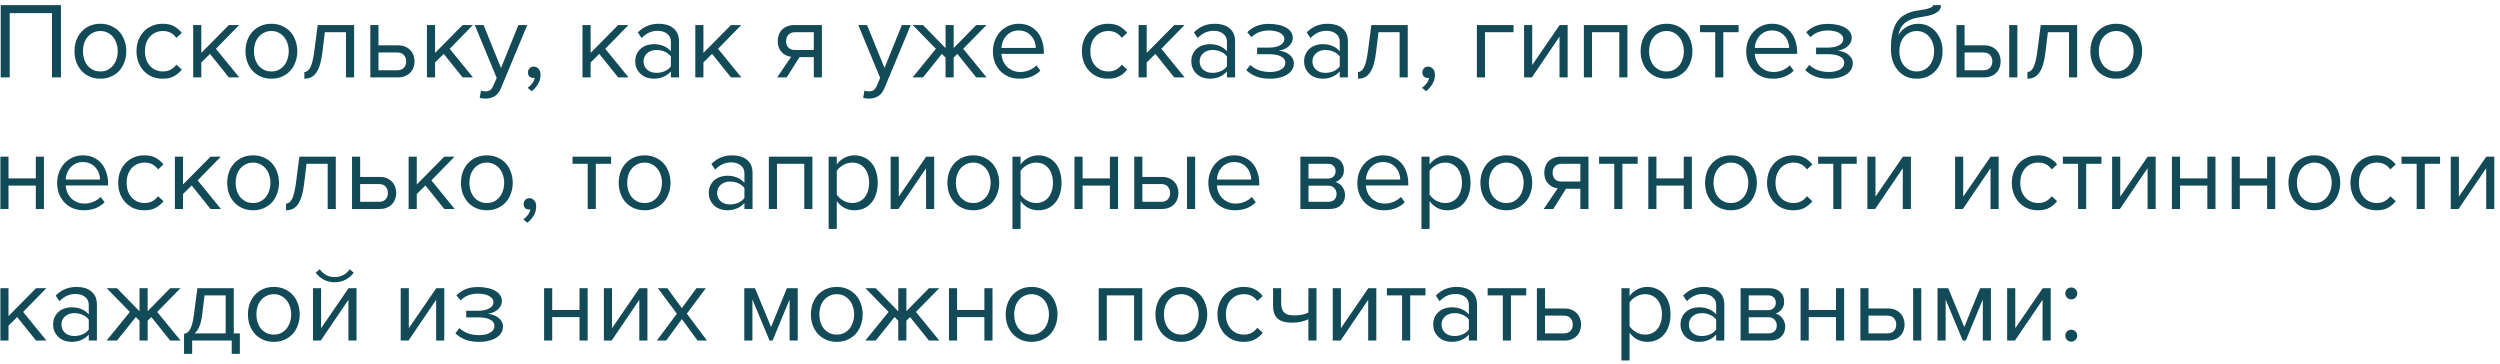 <?xml version="1.0" encoding="UTF-8"?> <svg xmlns="http://www.w3.org/2000/svg" width="323" height="47" viewBox="0 0 323 47" fill="none"> <path d="M6.714 10V1.698H1.254V10H0.092V0.662H7.876V10H6.714ZM12.971 10.168C12.457 10.168 11.991 10.075 11.571 9.888C11.16 9.701 10.81 9.449 10.521 9.132C10.232 8.805 10.008 8.427 9.849 7.998C9.699 7.569 9.625 7.107 9.625 6.612C9.625 6.127 9.699 5.669 9.849 5.24C10.008 4.801 10.232 4.423 10.521 4.106C10.81 3.789 11.16 3.537 11.571 3.35C11.991 3.163 12.457 3.07 12.971 3.07C13.484 3.07 13.946 3.163 14.357 3.35C14.777 3.537 15.132 3.789 15.421 4.106C15.71 4.423 15.93 4.801 16.079 5.24C16.238 5.669 16.317 6.127 16.317 6.612C16.317 7.107 16.238 7.569 16.079 7.998C15.93 8.427 15.71 8.805 15.421 9.132C15.132 9.449 14.777 9.701 14.357 9.888C13.946 10.075 13.484 10.168 12.971 10.168ZM12.971 9.23C13.335 9.23 13.652 9.16 13.923 9.02C14.203 8.871 14.436 8.679 14.623 8.446C14.819 8.203 14.963 7.923 15.057 7.606C15.159 7.289 15.211 6.957 15.211 6.612C15.211 6.267 15.159 5.94 15.057 5.632C14.963 5.315 14.819 5.039 14.623 4.806C14.436 4.563 14.203 4.372 13.923 4.232C13.652 4.083 13.335 4.008 12.971 4.008C12.607 4.008 12.285 4.083 12.005 4.232C11.725 4.372 11.487 4.563 11.291 4.806C11.104 5.039 10.96 5.315 10.857 5.632C10.764 5.94 10.717 6.267 10.717 6.612C10.717 6.957 10.764 7.289 10.857 7.606C10.96 7.923 11.104 8.203 11.291 8.446C11.487 8.679 11.725 8.871 12.005 9.02C12.285 9.16 12.607 9.23 12.971 9.23ZM21.011 10.168C20.506 10.168 20.044 10.079 19.625 9.902C19.214 9.715 18.859 9.463 18.561 9.146C18.271 8.829 18.043 8.455 17.875 8.026C17.716 7.587 17.637 7.116 17.637 6.612C17.637 6.108 17.716 5.641 17.875 5.212C18.043 4.783 18.271 4.409 18.561 4.092C18.859 3.775 19.214 3.527 19.625 3.35C20.044 3.163 20.506 3.07 21.011 3.07C21.627 3.07 22.126 3.182 22.509 3.406C22.901 3.63 23.227 3.91 23.488 4.246L22.788 4.89C22.564 4.582 22.308 4.358 22.018 4.218C21.738 4.078 21.421 4.008 21.067 4.008C20.703 4.008 20.376 4.073 20.087 4.204C19.806 4.335 19.564 4.517 19.358 4.75C19.153 4.983 18.994 5.259 18.883 5.576C18.78 5.893 18.729 6.239 18.729 6.612C18.729 6.985 18.78 7.335 18.883 7.662C18.994 7.979 19.153 8.255 19.358 8.488C19.564 8.721 19.806 8.903 20.087 9.034C20.376 9.165 20.703 9.23 21.067 9.23C21.776 9.23 22.35 8.936 22.788 8.348L23.488 8.992C23.227 9.328 22.901 9.608 22.509 9.832C22.126 10.056 21.627 10.168 21.011 10.168ZM29.566 10L27.13 6.962L26.01 8.068V10H24.96V3.238H26.01V6.836L29.566 3.238H30.896L27.9 6.304L30.91 10H29.566ZM35.065 10.168C34.551 10.168 34.084 10.075 33.664 9.888C33.254 9.701 32.904 9.449 32.614 9.132C32.325 8.805 32.101 8.427 31.942 7.998C31.793 7.569 31.718 7.107 31.718 6.612C31.718 6.127 31.793 5.669 31.942 5.24C32.101 4.801 32.325 4.423 32.614 4.106C32.904 3.789 33.254 3.537 33.664 3.35C34.084 3.163 34.551 3.07 35.065 3.07C35.578 3.07 36.04 3.163 36.45 3.35C36.87 3.537 37.225 3.789 37.514 4.106C37.804 4.423 38.023 4.801 38.172 5.24C38.331 5.669 38.41 6.127 38.41 6.612C38.41 7.107 38.331 7.569 38.172 7.998C38.023 8.427 37.804 8.805 37.514 9.132C37.225 9.449 36.87 9.701 36.45 9.888C36.04 10.075 35.578 10.168 35.065 10.168ZM35.065 9.23C35.428 9.23 35.746 9.16 36.017 9.02C36.297 8.871 36.53 8.679 36.717 8.446C36.913 8.203 37.057 7.923 37.151 7.606C37.253 7.289 37.304 6.957 37.304 6.612C37.304 6.267 37.253 5.94 37.151 5.632C37.057 5.315 36.913 5.039 36.717 4.806C36.53 4.563 36.297 4.372 36.017 4.232C35.746 4.083 35.428 4.008 35.065 4.008C34.7 4.008 34.379 4.083 34.099 4.232C33.819 4.372 33.581 4.563 33.385 4.806C33.198 5.039 33.053 5.315 32.95 5.632C32.857 5.94 32.81 6.267 32.81 6.612C32.81 6.957 32.857 7.289 32.95 7.606C33.053 7.923 33.198 8.203 33.385 8.446C33.581 8.679 33.819 8.871 34.099 9.02C34.379 9.16 34.7 9.23 35.065 9.23ZM39.324 9.3C39.642 9.3 39.903 9.095 40.108 8.684C40.314 8.273 40.482 7.569 40.612 6.57L41.046 3.238H45.75V10H44.7V4.162H41.97L41.662 6.696C41.588 7.331 41.485 7.867 41.354 8.306C41.224 8.745 41.06 9.104 40.864 9.384C40.678 9.655 40.454 9.855 40.192 9.986C39.94 10.107 39.651 10.168 39.324 10.168V9.3ZM48.897 3.238V5.856H51.431C51.776 5.856 52.08 5.912 52.341 6.024C52.611 6.136 52.836 6.29 53.013 6.486C53.2 6.673 53.335 6.892 53.419 7.144C53.512 7.387 53.559 7.648 53.559 7.928C53.559 8.208 53.512 8.474 53.419 8.726C53.325 8.978 53.19 9.197 53.013 9.384C52.836 9.571 52.611 9.72 52.341 9.832C52.08 9.944 51.776 10 51.431 10H47.847V3.238H48.897ZM48.897 6.78V9.076H51.319C51.702 9.076 51.991 8.969 52.187 8.754C52.383 8.539 52.481 8.264 52.481 7.928C52.481 7.601 52.383 7.331 52.187 7.116C52 6.892 51.711 6.78 51.319 6.78H48.897ZM59.767 10L57.331 6.962L56.211 8.068V10H55.161V3.238H56.211V6.836L59.767 3.238H61.097L58.101 6.304L61.111 10H59.767ZM62.143 11.694C62.217 11.731 62.311 11.759 62.423 11.778C62.535 11.797 62.633 11.806 62.717 11.806C62.95 11.806 63.146 11.755 63.305 11.652C63.463 11.559 63.603 11.372 63.725 11.092L64.173 10.07L61.345 3.238H62.479L64.733 8.782L66.973 3.238H68.121L64.733 11.372C64.527 11.867 64.257 12.217 63.921 12.422C63.585 12.627 63.193 12.735 62.745 12.744C62.633 12.744 62.502 12.735 62.353 12.716C62.203 12.697 62.077 12.674 61.975 12.646L62.143 11.694ZM69.837 9.664C69.837 10.093 69.725 10.495 69.501 10.868C69.286 11.241 69.016 11.545 68.689 11.778L68.171 11.344C68.395 11.195 68.596 10.999 68.773 10.756C68.95 10.513 69.053 10.275 69.081 10.042C69.044 10.061 68.978 10.07 68.885 10.07C68.689 10.07 68.526 10.005 68.395 9.874C68.274 9.743 68.213 9.571 68.213 9.356C68.213 9.151 68.283 8.973 68.423 8.824C68.563 8.675 68.74 8.6 68.955 8.6C69.188 8.6 69.394 8.693 69.571 8.88C69.748 9.067 69.837 9.328 69.837 9.664ZM79.865 10L77.429 6.962L76.309 8.068V10H75.259V3.238H76.309V6.836L79.865 3.238H81.195L78.199 6.304L81.209 10H79.865ZM86.678 10V9.23C86.109 9.855 85.362 10.168 84.438 10.168C84.149 10.168 83.864 10.121 83.584 10.028C83.304 9.935 83.052 9.795 82.828 9.608C82.604 9.412 82.422 9.174 82.282 8.894C82.142 8.614 82.072 8.292 82.072 7.928C82.072 7.555 82.142 7.228 82.282 6.948C82.422 6.668 82.604 6.435 82.828 6.248C83.052 6.061 83.304 5.926 83.584 5.842C83.864 5.749 84.149 5.702 84.438 5.702C84.905 5.702 85.325 5.777 85.698 5.926C86.081 6.075 86.408 6.309 86.678 6.626V5.408C86.678 4.951 86.515 4.601 86.188 4.358C85.871 4.106 85.465 3.98 84.97 3.98C84.177 3.98 83.486 4.293 82.898 4.918L82.408 4.19C83.127 3.443 84.028 3.07 85.11 3.07C85.465 3.07 85.801 3.112 86.118 3.196C86.436 3.28 86.711 3.415 86.944 3.602C87.187 3.779 87.378 4.013 87.518 4.302C87.658 4.591 87.728 4.941 87.728 5.352V10H86.678ZM84.816 9.412C85.19 9.412 85.54 9.342 85.866 9.202C86.202 9.062 86.473 8.852 86.678 8.572V7.298C86.473 7.018 86.202 6.808 85.866 6.668C85.54 6.528 85.19 6.458 84.816 6.458C84.322 6.458 83.92 6.598 83.612 6.878C83.304 7.149 83.15 7.503 83.15 7.942C83.15 8.371 83.304 8.726 83.612 9.006C83.92 9.277 84.322 9.412 84.816 9.412ZM94.439 10L92.003 6.962L90.883 8.068V10H89.833V3.238H90.883V6.836L94.439 3.238H95.769L92.773 6.304L95.783 10H94.439ZM100.41 10L102.216 7.34C101.712 7.275 101.297 7.065 100.97 6.71C100.643 6.346 100.48 5.879 100.48 5.31C100.48 5.021 100.527 4.75 100.62 4.498C100.713 4.246 100.849 4.027 101.026 3.84C101.213 3.653 101.437 3.509 101.698 3.406C101.969 3.294 102.277 3.238 102.622 3.238H106.192V10H105.142V7.382H103.294L101.642 10H100.41ZM105.142 6.458V4.162H102.734C102.361 4.162 102.071 4.269 101.866 4.484C101.661 4.699 101.558 4.974 101.558 5.31C101.558 5.646 101.656 5.921 101.852 6.136C102.048 6.351 102.342 6.458 102.734 6.458H105.142ZM111.69 11.694C111.764 11.731 111.858 11.759 111.97 11.778C112.082 11.797 112.18 11.806 112.264 11.806C112.497 11.806 112.693 11.755 112.852 11.652C113.01 11.559 113.15 11.372 113.272 11.092L113.72 10.07L110.892 3.238H112.026L114.28 8.782L116.52 3.238H117.668L114.28 11.372C114.074 11.867 113.804 12.217 113.468 12.422C113.132 12.627 112.74 12.735 112.292 12.744C112.18 12.744 112.049 12.735 111.9 12.716C111.75 12.697 111.624 12.674 111.522 12.646L111.69 11.694ZM117.909 10L120.919 6.304L117.923 3.238H119.253L122.165 6.22V3.238H123.215V6.206L126.127 3.238H127.457L124.447 6.304L127.471 10H126.127L123.691 6.962L123.215 7.438V10H122.165V7.438L121.689 6.962L119.253 10H117.909ZM131.727 10.168C131.223 10.168 130.761 10.084 130.341 9.916C129.921 9.739 129.557 9.496 129.249 9.188C128.95 8.871 128.712 8.497 128.535 8.068C128.367 7.629 128.283 7.144 128.283 6.612C128.283 6.127 128.367 5.669 128.535 5.24C128.703 4.801 128.932 4.423 129.221 4.106C129.52 3.789 129.87 3.537 130.271 3.35C130.682 3.163 131.13 3.07 131.615 3.07C132.128 3.07 132.586 3.163 132.987 3.35C133.388 3.537 133.729 3.793 134.009 4.12C134.289 4.447 134.499 4.834 134.639 5.282C134.788 5.721 134.863 6.192 134.863 6.696V6.962H129.389C129.408 7.279 129.478 7.583 129.599 7.872C129.72 8.152 129.884 8.399 130.089 8.614C130.304 8.819 130.556 8.987 130.845 9.118C131.134 9.239 131.461 9.3 131.825 9.3C132.217 9.3 132.595 9.225 132.959 9.076C133.323 8.927 133.64 8.717 133.911 8.446L134.415 9.132C134.079 9.468 133.687 9.725 133.239 9.902C132.791 10.079 132.287 10.168 131.727 10.168ZM133.827 6.192C133.827 5.94 133.78 5.683 133.687 5.422C133.603 5.151 133.468 4.909 133.281 4.694C133.104 4.47 132.875 4.288 132.595 4.148C132.315 4.008 131.984 3.938 131.601 3.938C131.237 3.938 130.92 4.008 130.649 4.148C130.378 4.288 130.15 4.465 129.963 4.68C129.786 4.895 129.646 5.137 129.543 5.408C129.45 5.669 129.398 5.931 129.389 6.192H133.827ZM143.155 10.168C142.651 10.168 142.189 10.079 141.769 9.902C141.358 9.715 141.004 9.463 140.705 9.146C140.416 8.829 140.187 8.455 140.019 8.026C139.86 7.587 139.781 7.116 139.781 6.612C139.781 6.108 139.86 5.641 140.019 5.212C140.187 4.783 140.416 4.409 140.705 4.092C141.004 3.775 141.358 3.527 141.769 3.35C142.189 3.163 142.651 3.07 143.155 3.07C143.771 3.07 144.27 3.182 144.653 3.406C145.045 3.63 145.372 3.91 145.633 4.246L144.933 4.89C144.709 4.582 144.452 4.358 144.163 4.218C143.883 4.078 143.566 4.008 143.211 4.008C142.847 4.008 142.52 4.073 142.231 4.204C141.951 4.335 141.708 4.517 141.503 4.75C141.298 4.983 141.139 5.259 141.027 5.576C140.924 5.893 140.873 6.239 140.873 6.612C140.873 6.985 140.924 7.335 141.027 7.662C141.139 7.979 141.298 8.255 141.503 8.488C141.708 8.721 141.951 8.903 142.231 9.034C142.52 9.165 142.847 9.23 143.211 9.23C143.92 9.23 144.494 8.936 144.933 8.348L145.633 8.992C145.372 9.328 145.045 9.608 144.653 9.832C144.27 10.056 143.771 10.168 143.155 10.168ZM151.711 10L149.275 6.962L148.155 8.068V10H147.105V3.238H148.155V6.836L151.711 3.238H153.041L150.045 6.304L153.055 10H151.711ZM158.524 10V9.23C157.955 9.855 157.208 10.168 156.284 10.168C155.995 10.168 155.71 10.121 155.43 10.028C155.15 9.935 154.898 9.795 154.674 9.608C154.45 9.412 154.268 9.174 154.128 8.894C153.988 8.614 153.918 8.292 153.918 7.928C153.918 7.555 153.988 7.228 154.128 6.948C154.268 6.668 154.45 6.435 154.674 6.248C154.898 6.061 155.15 5.926 155.43 5.842C155.71 5.749 155.995 5.702 156.284 5.702C156.751 5.702 157.171 5.777 157.544 5.926C157.927 6.075 158.253 6.309 158.524 6.626V5.408C158.524 4.951 158.361 4.601 158.034 4.358C157.717 4.106 157.311 3.98 156.816 3.98C156.023 3.98 155.332 4.293 154.744 4.918L154.254 4.19C154.973 3.443 155.873 3.07 156.956 3.07C157.311 3.07 157.647 3.112 157.964 3.196C158.281 3.28 158.557 3.415 158.79 3.602C159.033 3.779 159.224 4.013 159.364 4.302C159.504 4.591 159.574 4.941 159.574 5.352V10H158.524ZM156.662 9.412C157.035 9.412 157.385 9.342 157.712 9.202C158.048 9.062 158.319 8.852 158.524 8.572V7.298C158.319 7.018 158.048 6.808 157.712 6.668C157.385 6.528 157.035 6.458 156.662 6.458C156.167 6.458 155.766 6.598 155.458 6.878C155.15 7.149 154.996 7.503 154.996 7.942C154.996 8.371 155.15 8.726 155.458 9.006C155.766 9.277 156.167 9.412 156.662 9.412ZM164.073 10.168C163.392 10.168 162.794 10.07 162.281 9.874C161.777 9.669 161.357 9.398 161.021 9.062L161.539 8.39C161.856 8.689 162.23 8.917 162.659 9.076C163.098 9.225 163.569 9.3 164.073 9.3C164.68 9.3 165.16 9.193 165.515 8.978C165.879 8.763 166.061 8.479 166.061 8.124C166.061 7.919 166.005 7.746 165.893 7.606C165.781 7.457 165.627 7.34 165.431 7.256C165.244 7.163 165.02 7.097 164.759 7.06C164.507 7.023 164.232 7.004 163.933 7.004H162.421V6.15H163.933C164.213 6.15 164.474 6.127 164.717 6.08C164.96 6.033 165.17 5.963 165.347 5.87C165.534 5.777 165.678 5.66 165.781 5.52C165.884 5.38 165.935 5.212 165.935 5.016C165.935 4.857 165.884 4.713 165.781 4.582C165.678 4.442 165.538 4.325 165.361 4.232C165.193 4.139 164.988 4.069 164.745 4.022C164.502 3.966 164.241 3.938 163.961 3.938C163.018 3.938 162.262 4.227 161.693 4.806L161.147 4.162C161.464 3.835 161.852 3.574 162.309 3.378C162.766 3.182 163.303 3.084 163.919 3.084C164.376 3.084 164.792 3.126 165.165 3.21C165.548 3.285 165.874 3.401 166.145 3.56C166.425 3.709 166.64 3.896 166.789 4.12C166.948 4.344 167.027 4.601 167.027 4.89C167.027 5.142 166.966 5.366 166.845 5.562C166.733 5.758 166.588 5.926 166.411 6.066C166.234 6.197 166.038 6.304 165.823 6.388C165.608 6.463 165.403 6.514 165.207 6.542C165.403 6.561 165.613 6.603 165.837 6.668C166.07 6.733 166.285 6.836 166.481 6.976C166.677 7.107 166.84 7.275 166.971 7.48C167.102 7.676 167.167 7.914 167.167 8.194C167.167 8.474 167.097 8.735 166.957 8.978C166.817 9.221 166.612 9.431 166.341 9.608C166.08 9.785 165.758 9.921 165.375 10.014C164.992 10.117 164.558 10.168 164.073 10.168ZM173.098 10V9.23C172.529 9.855 171.782 10.168 170.858 10.168C170.569 10.168 170.284 10.121 170.004 10.028C169.724 9.935 169.472 9.795 169.248 9.608C169.024 9.412 168.842 9.174 168.702 8.894C168.562 8.614 168.492 8.292 168.492 7.928C168.492 7.555 168.562 7.228 168.702 6.948C168.842 6.668 169.024 6.435 169.248 6.248C169.472 6.061 169.724 5.926 170.004 5.842C170.284 5.749 170.569 5.702 170.858 5.702C171.325 5.702 171.745 5.777 172.118 5.926C172.501 6.075 172.828 6.309 173.098 6.626V5.408C173.098 4.951 172.935 4.601 172.608 4.358C172.291 4.106 171.885 3.98 171.39 3.98C170.597 3.98 169.906 4.293 169.318 4.918L168.828 4.19C169.547 3.443 170.448 3.07 171.53 3.07C171.885 3.07 172.221 3.112 172.538 3.196C172.856 3.28 173.131 3.415 173.364 3.602C173.607 3.779 173.798 4.013 173.938 4.302C174.078 4.591 174.148 4.941 174.148 5.352V10H173.098ZM171.236 9.412C171.61 9.412 171.96 9.342 172.286 9.202C172.622 9.062 172.893 8.852 173.098 8.572V7.298C172.893 7.018 172.622 6.808 172.286 6.668C171.96 6.528 171.61 6.458 171.236 6.458C170.742 6.458 170.34 6.598 170.032 6.878C169.724 7.149 169.57 7.503 169.57 7.942C169.57 8.371 169.724 8.726 170.032 9.006C170.34 9.277 170.742 9.412 171.236 9.412ZM175.455 9.3C175.772 9.3 176.034 9.095 176.239 8.684C176.444 8.273 176.612 7.569 176.743 6.57L177.177 3.238H181.881V10H180.831V4.162H178.101L177.793 6.696C177.718 7.331 177.616 7.867 177.485 8.306C177.354 8.745 177.191 9.104 176.995 9.384C176.808 9.655 176.584 9.855 176.323 9.986C176.071 10.107 175.782 10.168 175.455 10.168V9.3ZM185.392 9.664C185.392 10.093 185.28 10.495 185.056 10.868C184.841 11.241 184.57 11.545 184.244 11.778L183.726 11.344C183.95 11.195 184.15 10.999 184.328 10.756C184.505 10.513 184.608 10.275 184.636 10.042C184.598 10.061 184.533 10.07 184.44 10.07C184.244 10.07 184.08 10.005 183.95 9.874C183.828 9.743 183.768 9.571 183.768 9.356C183.768 9.151 183.838 8.973 183.978 8.824C184.118 8.675 184.295 8.6 184.51 8.6C184.743 8.6 184.948 8.693 185.126 8.88C185.303 9.067 185.392 9.328 185.392 9.664ZM195.546 4.162H191.864V10H190.814V3.238H195.546V4.162ZM196.911 10V3.238H197.961V8.404L201.503 3.238H202.539V10H201.489V4.736L197.919 10H196.911ZM209.214 10V4.162H205.686V10H204.636V3.238H210.264V10H209.214ZM215.315 10.168C214.801 10.168 214.335 10.075 213.915 9.888C213.504 9.701 213.154 9.449 212.865 9.132C212.575 8.805 212.351 8.427 212.193 7.998C212.043 7.569 211.969 7.107 211.969 6.612C211.969 6.127 212.043 5.669 212.193 5.24C212.351 4.801 212.575 4.423 212.865 4.106C213.154 3.789 213.504 3.537 213.915 3.35C214.335 3.163 214.801 3.07 215.315 3.07C215.828 3.07 216.29 3.163 216.701 3.35C217.121 3.537 217.475 3.789 217.765 4.106C218.054 4.423 218.273 4.801 218.423 5.24C218.581 5.669 218.661 6.127 218.661 6.612C218.661 7.107 218.581 7.569 218.423 7.998C218.273 8.427 218.054 8.805 217.765 9.132C217.475 9.449 217.121 9.701 216.701 9.888C216.29 10.075 215.828 10.168 215.315 10.168ZM215.315 9.23C215.679 9.23 215.996 9.16 216.267 9.02C216.547 8.871 216.78 8.679 216.967 8.446C217.163 8.203 217.307 7.923 217.401 7.606C217.503 7.289 217.555 6.957 217.555 6.612C217.555 6.267 217.503 5.94 217.401 5.632C217.307 5.315 217.163 5.039 216.967 4.806C216.78 4.563 216.547 4.372 216.267 4.232C215.996 4.083 215.679 4.008 215.315 4.008C214.951 4.008 214.629 4.083 214.349 4.232C214.069 4.372 213.831 4.563 213.635 4.806C213.448 5.039 213.303 5.315 213.201 5.632C213.107 5.94 213.061 6.267 213.061 6.612C213.061 6.957 213.107 7.289 213.201 7.606C213.303 7.923 213.448 8.203 213.635 8.446C213.831 8.679 214.069 8.871 214.349 9.02C214.629 9.16 214.951 9.23 215.315 9.23ZM221.604 10V4.162H219.644V3.238H224.628V4.162H222.654V10H221.604ZM229.057 10.168C228.553 10.168 228.091 10.084 227.671 9.916C227.251 9.739 226.887 9.496 226.579 9.188C226.28 8.871 226.042 8.497 225.865 8.068C225.697 7.629 225.613 7.144 225.613 6.612C225.613 6.127 225.697 5.669 225.865 5.24C226.033 4.801 226.262 4.423 226.551 4.106C226.85 3.789 227.2 3.537 227.601 3.35C228.012 3.163 228.46 3.07 228.945 3.07C229.458 3.07 229.916 3.163 230.317 3.35C230.718 3.537 231.059 3.793 231.339 4.12C231.619 4.447 231.829 4.834 231.969 5.282C232.118 5.721 232.193 6.192 232.193 6.696V6.962H226.719C226.738 7.279 226.808 7.583 226.929 7.872C227.05 8.152 227.214 8.399 227.419 8.614C227.634 8.819 227.886 8.987 228.175 9.118C228.464 9.239 228.791 9.3 229.155 9.3C229.547 9.3 229.925 9.225 230.289 9.076C230.653 8.927 230.97 8.717 231.241 8.446L231.745 9.132C231.409 9.468 231.017 9.725 230.569 9.902C230.121 10.079 229.617 10.168 229.057 10.168ZM231.157 6.192C231.157 5.94 231.11 5.683 231.017 5.422C230.933 5.151 230.798 4.909 230.611 4.694C230.434 4.47 230.205 4.288 229.925 4.148C229.645 4.008 229.314 3.938 228.931 3.938C228.567 3.938 228.25 4.008 227.979 4.148C227.708 4.288 227.48 4.465 227.293 4.68C227.116 4.895 226.976 5.137 226.873 5.408C226.78 5.669 226.728 5.931 226.719 6.192H231.157ZM236.288 10.168C235.606 10.168 235.009 10.07 234.496 9.874C233.992 9.669 233.572 9.398 233.236 9.062L233.754 8.39C234.071 8.689 234.444 8.917 234.874 9.076C235.312 9.225 235.784 9.3 236.288 9.3C236.894 9.3 237.375 9.193 237.73 8.978C238.094 8.763 238.276 8.479 238.276 8.124C238.276 7.919 238.22 7.746 238.108 7.606C237.996 7.457 237.842 7.34 237.646 7.256C237.459 7.163 237.235 7.097 236.974 7.06C236.722 7.023 236.446 7.004 236.148 7.004H234.636V6.15H236.148C236.428 6.15 236.689 6.127 236.932 6.08C237.174 6.033 237.384 5.963 237.562 5.87C237.748 5.777 237.893 5.66 237.996 5.52C238.098 5.38 238.15 5.212 238.15 5.016C238.15 4.857 238.098 4.713 237.996 4.582C237.893 4.442 237.753 4.325 237.576 4.232C237.408 4.139 237.202 4.069 236.96 4.022C236.717 3.966 236.456 3.938 236.176 3.938C235.233 3.938 234.477 4.227 233.908 4.806L233.362 4.162C233.679 3.835 234.066 3.574 234.524 3.378C234.981 3.182 235.518 3.084 236.134 3.084C236.591 3.084 237.006 3.126 237.38 3.21C237.762 3.285 238.089 3.401 238.36 3.56C238.64 3.709 238.854 3.896 239.004 4.12C239.162 4.344 239.242 4.601 239.242 4.89C239.242 5.142 239.181 5.366 239.06 5.562C238.948 5.758 238.803 5.926 238.626 6.066C238.448 6.197 238.252 6.304 238.038 6.388C237.823 6.463 237.618 6.514 237.422 6.542C237.618 6.561 237.828 6.603 238.052 6.668C238.285 6.733 238.5 6.836 238.696 6.976C238.892 7.107 239.055 7.275 239.186 7.48C239.316 7.676 239.382 7.914 239.382 8.194C239.382 8.474 239.312 8.735 239.172 8.978C239.032 9.221 238.826 9.431 238.556 9.608C238.294 9.785 237.972 9.921 237.59 10.014C237.207 10.117 236.773 10.168 236.288 10.168ZM247.649 9.23C248.013 9.23 248.33 9.16 248.601 9.02C248.881 8.871 249.114 8.679 249.301 8.446C249.497 8.203 249.641 7.923 249.735 7.606C249.837 7.289 249.889 6.953 249.889 6.598C249.889 6.262 249.837 5.94 249.735 5.632C249.641 5.315 249.497 5.039 249.301 4.806C249.114 4.563 248.881 4.372 248.601 4.232C248.33 4.083 248.013 4.008 247.649 4.008C247.285 4.008 246.963 4.083 246.683 4.232C246.403 4.372 246.165 4.563 245.969 4.806C245.782 5.039 245.637 5.315 245.535 5.632C245.441 5.94 245.395 6.262 245.395 6.598C245.395 6.953 245.441 7.289 245.535 7.606C245.637 7.923 245.782 8.203 245.969 8.446C246.165 8.679 246.403 8.871 246.683 9.02C246.963 9.16 247.285 9.23 247.649 9.23ZM247.649 10.168C247.126 10.168 246.659 10.075 246.249 9.888C245.838 9.692 245.488 9.421 245.199 9.076C244.909 8.731 244.685 8.325 244.527 7.858C244.377 7.382 244.303 6.864 244.303 6.304C244.303 5.483 244.377 4.778 244.527 4.19C244.676 3.593 244.895 3.098 245.185 2.706C245.483 2.314 245.852 2.011 246.291 1.796C246.739 1.572 247.257 1.423 247.845 1.348C248.218 1.292 248.526 1.241 248.769 1.194C249.011 1.138 249.203 1.082 249.343 1.026C249.492 0.97 249.595 0.914 249.651 0.858C249.716 0.802 249.749 0.737 249.749 0.662H250.771C250.771 0.942 250.687 1.175 250.519 1.362C250.351 1.539 250.136 1.684 249.875 1.796C249.613 1.908 249.324 1.997 249.007 2.062C248.699 2.127 248.4 2.179 248.111 2.216C247.607 2.291 247.187 2.398 246.851 2.538C246.515 2.678 246.239 2.846 246.025 3.042C245.81 3.238 245.642 3.462 245.521 3.714C245.409 3.957 245.325 4.223 245.269 4.512C245.39 4.316 245.535 4.134 245.703 3.966C245.871 3.789 246.062 3.635 246.277 3.504C246.491 3.373 246.725 3.271 246.977 3.196C247.238 3.112 247.518 3.07 247.817 3.07C248.293 3.07 248.727 3.163 249.119 3.35C249.511 3.537 249.842 3.793 250.113 4.12C250.393 4.437 250.607 4.811 250.757 5.24C250.906 5.669 250.981 6.122 250.981 6.598C250.981 7.083 250.906 7.545 250.757 7.984C250.607 8.413 250.388 8.791 250.099 9.118C249.809 9.435 249.459 9.692 249.049 9.888C248.638 10.075 248.171 10.168 247.649 10.168ZM253.825 3.238V5.856H256.359C256.704 5.856 257.007 5.912 257.269 6.024C257.539 6.136 257.763 6.29 257.941 6.486C258.127 6.673 258.263 6.892 258.347 7.144C258.44 7.387 258.487 7.648 258.487 7.928C258.487 8.208 258.44 8.474 258.347 8.726C258.253 8.978 258.118 9.197 257.941 9.384C257.763 9.571 257.539 9.72 257.269 9.832C257.007 9.944 256.704 10 256.359 10H252.775V3.238H253.825ZM253.825 6.78V9.076H256.247C256.629 9.076 256.919 8.969 257.115 8.754C257.311 8.539 257.409 8.264 257.409 7.928C257.409 7.601 257.311 7.331 257.115 7.116C256.928 6.892 256.639 6.78 256.247 6.78H253.825ZM259.593 10V3.238H260.643V10H259.593ZM261.943 9.3C262.261 9.3 262.522 9.095 262.727 8.684C262.933 8.273 263.101 7.569 263.231 6.57L263.665 3.238H268.369V10H267.319V4.162H264.589L264.281 6.696C264.207 7.331 264.104 7.867 263.973 8.306C263.843 8.745 263.679 9.104 263.483 9.384C263.297 9.655 263.073 9.855 262.811 9.986C262.559 10.107 262.27 10.168 261.943 10.168V9.3ZM273.42 10.168C272.907 10.168 272.44 10.075 272.02 9.888C271.609 9.701 271.259 9.449 270.97 9.132C270.681 8.805 270.457 8.427 270.298 7.998C270.149 7.569 270.074 7.107 270.074 6.612C270.074 6.127 270.149 5.669 270.298 5.24C270.457 4.801 270.681 4.423 270.97 4.106C271.259 3.789 271.609 3.537 272.02 3.35C272.44 3.163 272.907 3.07 273.42 3.07C273.933 3.07 274.395 3.163 274.806 3.35C275.226 3.537 275.581 3.789 275.87 4.106C276.159 4.423 276.379 4.801 276.528 5.24C276.687 5.669 276.766 6.127 276.766 6.612C276.766 7.107 276.687 7.569 276.528 7.998C276.379 8.427 276.159 8.805 275.87 9.132C275.581 9.449 275.226 9.701 274.806 9.888C274.395 10.075 273.933 10.168 273.42 10.168ZM273.42 9.23C273.784 9.23 274.101 9.16 274.372 9.02C274.652 8.871 274.885 8.679 275.072 8.446C275.268 8.203 275.413 7.923 275.506 7.606C275.609 7.289 275.66 6.957 275.66 6.612C275.66 6.267 275.609 5.94 275.506 5.632C275.413 5.315 275.268 5.039 275.072 4.806C274.885 4.563 274.652 4.372 274.372 4.232C274.101 4.083 273.784 4.008 273.42 4.008C273.056 4.008 272.734 4.083 272.454 4.232C272.174 4.372 271.936 4.563 271.74 4.806C271.553 5.039 271.409 5.315 271.306 5.632C271.213 5.94 271.166 6.267 271.166 6.612C271.166 6.957 271.213 7.289 271.306 7.606C271.409 7.923 271.553 8.203 271.74 8.446C271.936 8.679 272.174 8.871 272.454 9.02C272.734 9.16 273.056 9.23 273.42 9.23ZM0.05 27V20.238H1.1V23.052H4.628V20.238H5.678V27H4.628V23.976H1.1V27H0.05ZM10.827 27.168C10.323 27.168 9.861 27.084 9.441 26.916C9.021 26.739 8.657 26.496 8.349 26.188C8.05 25.871 7.812 25.497 7.635 25.068C7.467 24.629 7.383 24.144 7.383 23.612C7.383 23.127 7.467 22.669 7.635 22.24C7.803 21.801 8.031 21.423 8.321 21.106C8.619 20.789 8.969 20.537 9.371 20.35C9.781 20.163 10.229 20.07 10.715 20.07C11.228 20.07 11.685 20.163 12.087 20.35C12.488 20.537 12.829 20.793 13.109 21.12C13.389 21.447 13.599 21.834 13.739 22.282C13.888 22.721 13.963 23.192 13.963 23.696V23.962H8.489C8.507 24.279 8.577 24.583 8.699 24.872C8.82 25.152 8.983 25.399 9.189 25.614C9.403 25.819 9.655 25.987 9.945 26.118C10.234 26.239 10.561 26.3 10.925 26.3C11.317 26.3 11.695 26.225 12.059 26.076C12.423 25.927 12.74 25.717 13.011 25.446L13.515 26.132C13.179 26.468 12.787 26.725 12.339 26.902C11.891 27.079 11.387 27.168 10.827 27.168ZM12.927 23.192C12.927 22.94 12.88 22.683 12.787 22.422C12.703 22.151 12.567 21.909 12.381 21.694C12.203 21.47 11.975 21.288 11.695 21.148C11.415 21.008 11.083 20.938 10.701 20.938C10.337 20.938 10.019 21.008 9.749 21.148C9.478 21.288 9.249 21.465 9.063 21.68C8.885 21.895 8.745 22.137 8.643 22.408C8.549 22.669 8.498 22.931 8.489 23.192H12.927ZM18.645 27.168C18.141 27.168 17.679 27.079 17.259 26.902C16.849 26.715 16.494 26.463 16.195 26.146C15.906 25.829 15.677 25.455 15.509 25.026C15.351 24.587 15.271 24.116 15.271 23.612C15.271 23.108 15.351 22.641 15.509 22.212C15.677 21.783 15.906 21.409 16.195 21.092C16.494 20.775 16.849 20.527 17.259 20.35C17.679 20.163 18.141 20.07 18.645 20.07C19.261 20.07 19.761 20.182 20.143 20.406C20.535 20.63 20.862 20.91 21.123 21.246L20.423 21.89C20.199 21.582 19.943 21.358 19.653 21.218C19.373 21.078 19.056 21.008 18.701 21.008C18.337 21.008 18.011 21.073 17.721 21.204C17.441 21.335 17.199 21.517 16.993 21.75C16.788 21.983 16.629 22.259 16.517 22.576C16.415 22.893 16.363 23.239 16.363 23.612C16.363 23.985 16.415 24.335 16.517 24.662C16.629 24.979 16.788 25.255 16.993 25.488C17.199 25.721 17.441 25.903 17.721 26.034C18.011 26.165 18.337 26.23 18.701 26.23C19.411 26.23 19.985 25.936 20.423 25.348L21.123 25.992C20.862 26.328 20.535 26.608 20.143 26.832C19.761 27.056 19.261 27.168 18.645 27.168ZM27.201 27L24.765 23.962L23.645 25.068V27H22.595V20.238H23.645V23.836L27.201 20.238H28.531L25.535 23.304L28.545 27H27.201ZM32.699 27.168C32.186 27.168 31.719 27.075 31.299 26.888C30.889 26.701 30.539 26.449 30.249 26.132C29.96 25.805 29.736 25.427 29.577 24.998C29.428 24.569 29.353 24.107 29.353 23.612C29.353 23.127 29.428 22.669 29.577 22.24C29.736 21.801 29.96 21.423 30.249 21.106C30.539 20.789 30.889 20.537 31.299 20.35C31.719 20.163 32.186 20.07 32.699 20.07C33.213 20.07 33.675 20.163 34.085 20.35C34.505 20.537 34.86 20.789 35.149 21.106C35.439 21.423 35.658 21.801 35.807 22.24C35.966 22.669 36.045 23.127 36.045 23.612C36.045 24.107 35.966 24.569 35.807 24.998C35.658 25.427 35.439 25.805 35.149 26.132C34.86 26.449 34.505 26.701 34.085 26.888C33.675 27.075 33.213 27.168 32.699 27.168ZM32.699 26.23C33.063 26.23 33.381 26.16 33.651 26.02C33.931 25.871 34.165 25.679 34.351 25.446C34.547 25.203 34.692 24.923 34.785 24.606C34.888 24.289 34.939 23.957 34.939 23.612C34.939 23.267 34.888 22.94 34.785 22.632C34.692 22.315 34.547 22.039 34.351 21.806C34.165 21.563 33.931 21.372 33.651 21.232C33.381 21.083 33.063 21.008 32.699 21.008C32.335 21.008 32.013 21.083 31.733 21.232C31.453 21.372 31.215 21.563 31.019 21.806C30.833 22.039 30.688 22.315 30.585 22.632C30.492 22.94 30.445 23.267 30.445 23.612C30.445 23.957 30.492 24.289 30.585 24.606C30.688 24.923 30.833 25.203 31.019 25.446C31.215 25.679 31.453 25.871 31.733 26.02C32.013 26.16 32.335 26.23 32.699 26.23ZM36.959 26.3C37.276 26.3 37.538 26.095 37.743 25.684C37.948 25.273 38.116 24.569 38.247 23.57L38.681 20.238H43.385V27H42.335V21.162H39.605L39.297 23.696C39.222 24.331 39.12 24.867 38.989 25.306C38.858 25.745 38.695 26.104 38.499 26.384C38.312 26.655 38.088 26.855 37.827 26.986C37.575 27.107 37.286 27.168 36.959 27.168V26.3ZM46.532 20.238V22.856H49.066C49.411 22.856 49.714 22.912 49.976 23.024C50.246 23.136 50.47 23.29 50.648 23.486C50.834 23.673 50.97 23.892 51.054 24.144C51.147 24.387 51.194 24.648 51.194 24.928C51.194 25.208 51.147 25.474 51.054 25.726C50.96 25.978 50.825 26.197 50.648 26.384C50.47 26.571 50.246 26.72 49.976 26.832C49.714 26.944 49.411 27 49.066 27H45.482V20.238H46.532ZM46.532 23.78V26.076H48.954C49.336 26.076 49.626 25.969 49.822 25.754C50.018 25.539 50.116 25.264 50.116 24.928C50.116 24.601 50.018 24.331 49.822 24.116C49.635 23.892 49.346 23.78 48.954 23.78H46.532ZM57.402 27L54.966 23.962L53.846 25.068V27H52.796V20.238H53.846V23.836L57.402 20.238H58.732L55.736 23.304L58.746 27H57.402ZM62.901 27.168C62.387 27.168 61.92 27.075 61.501 26.888C61.09 26.701 60.74 26.449 60.45 26.132C60.161 25.805 59.937 25.427 59.779 24.998C59.629 24.569 59.554 24.107 59.554 23.612C59.554 23.127 59.629 22.669 59.779 22.24C59.937 21.801 60.161 21.423 60.45 21.106C60.74 20.789 61.09 20.537 61.501 20.35C61.92 20.163 62.387 20.07 62.901 20.07C63.414 20.07 63.876 20.163 64.287 20.35C64.707 20.537 65.061 20.789 65.35 21.106C65.64 21.423 65.859 21.801 66.008 22.24C66.167 22.669 66.246 23.127 66.246 23.612C66.246 24.107 66.167 24.569 66.008 24.998C65.859 25.427 65.64 25.805 65.35 26.132C65.061 26.449 64.707 26.701 64.287 26.888C63.876 27.075 63.414 27.168 62.901 27.168ZM62.901 26.23C63.264 26.23 63.582 26.16 63.852 26.02C64.132 25.871 64.366 25.679 64.552 25.446C64.749 25.203 64.893 24.923 64.987 24.606C65.089 24.289 65.141 23.957 65.141 23.612C65.141 23.267 65.089 22.94 64.987 22.632C64.893 22.315 64.749 22.039 64.552 21.806C64.366 21.563 64.132 21.372 63.852 21.232C63.582 21.083 63.264 21.008 62.901 21.008C62.536 21.008 62.215 21.083 61.934 21.232C61.654 21.372 61.416 21.563 61.221 21.806C61.034 22.039 60.889 22.315 60.786 22.632C60.693 22.94 60.647 23.267 60.647 23.612C60.647 23.957 60.693 24.289 60.786 24.606C60.889 24.923 61.034 25.203 61.221 25.446C61.416 25.679 61.654 25.871 61.934 26.02C62.215 26.16 62.536 26.23 62.901 26.23ZM69.276 26.664C69.276 27.093 69.165 27.495 68.941 27.868C68.726 28.241 68.455 28.545 68.129 28.778L67.611 28.344C67.835 28.195 68.035 27.999 68.213 27.756C68.39 27.513 68.493 27.275 68.52 27.042C68.483 27.061 68.418 27.07 68.325 27.07C68.129 27.07 67.965 27.005 67.835 26.874C67.713 26.743 67.653 26.571 67.653 26.356C67.653 26.151 67.722 25.973 67.862 25.824C68.002 25.675 68.18 25.6 68.394 25.6C68.628 25.6 68.833 25.693 69.01 25.88C69.188 26.067 69.276 26.328 69.276 26.664ZM75.93 27V21.162H73.97V20.238H78.954V21.162H76.98V27H75.93ZM83.285 27.168C82.772 27.168 82.305 27.075 81.885 26.888C81.475 26.701 81.125 26.449 80.835 26.132C80.546 25.805 80.322 25.427 80.163 24.998C80.014 24.569 79.939 24.107 79.939 23.612C79.939 23.127 80.014 22.669 80.163 22.24C80.322 21.801 80.546 21.423 80.835 21.106C81.125 20.789 81.475 20.537 81.885 20.35C82.305 20.163 82.772 20.07 83.285 20.07C83.799 20.07 84.261 20.163 84.671 20.35C85.091 20.537 85.446 20.789 85.735 21.106C86.025 21.423 86.244 21.801 86.393 22.24C86.552 22.669 86.631 23.127 86.631 23.612C86.631 24.107 86.552 24.569 86.393 24.998C86.244 25.427 86.025 25.805 85.735 26.132C85.446 26.449 85.091 26.701 84.671 26.888C84.261 27.075 83.799 27.168 83.285 27.168ZM83.285 26.23C83.649 26.23 83.967 26.16 84.237 26.02C84.517 25.871 84.751 25.679 84.937 25.446C85.133 25.203 85.278 24.923 85.371 24.606C85.474 24.289 85.525 23.957 85.525 23.612C85.525 23.267 85.474 22.94 85.371 22.632C85.278 22.315 85.133 22.039 84.937 21.806C84.751 21.563 84.517 21.372 84.237 21.232C83.967 21.083 83.649 21.008 83.285 21.008C82.921 21.008 82.599 21.083 82.319 21.232C82.039 21.372 81.801 21.563 81.605 21.806C81.419 22.039 81.274 22.315 81.171 22.632C81.078 22.94 81.031 23.267 81.031 23.612C81.031 23.957 81.078 24.289 81.171 24.606C81.274 24.923 81.419 25.203 81.605 25.446C81.801 25.679 82.039 25.871 82.319 26.02C82.599 26.16 82.921 26.23 83.285 26.23ZM96.18 27V26.23C95.611 26.855 94.864 27.168 93.94 27.168C93.651 27.168 93.366 27.121 93.086 27.028C92.806 26.935 92.554 26.795 92.33 26.608C92.106 26.412 91.924 26.174 91.784 25.894C91.644 25.614 91.574 25.292 91.574 24.928C91.574 24.555 91.644 24.228 91.784 23.948C91.924 23.668 92.106 23.435 92.33 23.248C92.554 23.061 92.806 22.926 93.086 22.842C93.366 22.749 93.651 22.702 93.94 22.702C94.407 22.702 94.827 22.777 95.2 22.926C95.583 23.075 95.91 23.309 96.18 23.626V22.408C96.18 21.951 96.017 21.601 95.69 21.358C95.373 21.106 94.967 20.98 94.472 20.98C93.679 20.98 92.988 21.293 92.4 21.918L91.91 21.19C92.629 20.443 93.53 20.07 94.612 20.07C94.967 20.07 95.303 20.112 95.62 20.196C95.938 20.28 96.213 20.415 96.446 20.602C96.689 20.779 96.88 21.013 97.02 21.302C97.16 21.591 97.23 21.941 97.23 22.352V27H96.18ZM94.318 26.412C94.692 26.412 95.042 26.342 95.368 26.202C95.704 26.062 95.975 25.852 96.18 25.572V24.298C95.975 24.018 95.704 23.808 95.368 23.668C95.042 23.528 94.692 23.458 94.318 23.458C93.824 23.458 93.422 23.598 93.114 23.878C92.806 24.149 92.652 24.503 92.652 24.942C92.652 25.371 92.806 25.726 93.114 26.006C93.422 26.277 93.824 26.412 94.318 26.412ZM103.913 27V21.162H100.385V27H99.335V20.238H104.963V27H103.913ZM110.392 27.168C109.925 27.168 109.496 27.065 109.104 26.86C108.712 26.655 108.38 26.361 108.11 25.978V29.576H107.06V20.238H108.11V21.246C108.352 20.901 108.674 20.621 109.076 20.406C109.477 20.182 109.916 20.07 110.392 20.07C110.84 20.07 111.246 20.154 111.61 20.322C111.983 20.481 112.3 20.714 112.562 21.022C112.832 21.321 113.038 21.689 113.178 22.128C113.327 22.567 113.402 23.061 113.402 23.612C113.402 24.163 113.327 24.657 113.178 25.096C113.038 25.535 112.832 25.908 112.562 26.216C112.3 26.524 111.983 26.762 111.61 26.93C111.246 27.089 110.84 27.168 110.392 27.168ZM110.126 26.23C110.462 26.23 110.765 26.165 111.036 26.034C111.306 25.903 111.535 25.721 111.722 25.488C111.908 25.255 112.048 24.979 112.142 24.662C112.244 24.335 112.296 23.985 112.296 23.612C112.296 23.239 112.244 22.893 112.142 22.576C112.048 22.259 111.908 21.983 111.722 21.75C111.535 21.517 111.306 21.335 111.036 21.204C110.765 21.073 110.462 21.008 110.126 21.008C109.706 21.008 109.309 21.115 108.936 21.33C108.572 21.535 108.296 21.787 108.11 22.086V25.138C108.296 25.437 108.572 25.693 108.936 25.908C109.309 26.123 109.706 26.23 110.126 26.23ZM115.071 27V20.238H116.121V25.404L119.663 20.238H120.699V27H119.649V21.736L116.079 27H115.071ZM125.75 27.168C125.237 27.168 124.77 27.075 124.35 26.888C123.939 26.701 123.589 26.449 123.3 26.132C123.011 25.805 122.787 25.427 122.628 24.998C122.479 24.569 122.404 24.107 122.404 23.612C122.404 23.127 122.479 22.669 122.628 22.24C122.787 21.801 123.011 21.423 123.3 21.106C123.589 20.789 123.939 20.537 124.35 20.35C124.77 20.163 125.237 20.07 125.75 20.07C126.263 20.07 126.725 20.163 127.136 20.35C127.556 20.537 127.911 20.789 128.2 21.106C128.489 21.423 128.709 21.801 128.858 22.24C129.017 22.669 129.096 23.127 129.096 23.612C129.096 24.107 129.017 24.569 128.858 24.998C128.709 25.427 128.489 25.805 128.2 26.132C127.911 26.449 127.556 26.701 127.136 26.888C126.725 27.075 126.263 27.168 125.75 27.168ZM125.75 26.23C126.114 26.23 126.431 26.16 126.702 26.02C126.982 25.871 127.215 25.679 127.402 25.446C127.598 25.203 127.743 24.923 127.836 24.606C127.939 24.289 127.99 23.957 127.99 23.612C127.99 23.267 127.939 22.94 127.836 22.632C127.743 22.315 127.598 22.039 127.402 21.806C127.215 21.563 126.982 21.372 126.702 21.232C126.431 21.083 126.114 21.008 125.75 21.008C125.386 21.008 125.064 21.083 124.784 21.232C124.504 21.372 124.266 21.563 124.07 21.806C123.883 22.039 123.739 22.315 123.636 22.632C123.543 22.94 123.496 23.267 123.496 23.612C123.496 23.957 123.543 24.289 123.636 24.606C123.739 24.923 123.883 25.203 124.07 25.446C124.266 25.679 124.504 25.871 124.784 26.02C125.064 26.16 125.386 26.23 125.75 26.23ZM134.14 27.168C133.673 27.168 133.244 27.065 132.852 26.86C132.46 26.655 132.128 26.361 131.858 25.978V29.576H130.808V20.238H131.858V21.246C132.1 20.901 132.422 20.621 132.824 20.406C133.225 20.182 133.664 20.07 134.14 20.07C134.588 20.07 134.994 20.154 135.358 20.322C135.731 20.481 136.048 20.714 136.31 21.022C136.58 21.321 136.786 21.689 136.926 22.128C137.075 22.567 137.15 23.061 137.15 23.612C137.15 24.163 137.075 24.657 136.926 25.096C136.786 25.535 136.58 25.908 136.31 26.216C136.048 26.524 135.731 26.762 135.358 26.93C134.994 27.089 134.588 27.168 134.14 27.168ZM133.874 26.23C134.21 26.23 134.513 26.165 134.784 26.034C135.054 25.903 135.283 25.721 135.47 25.488C135.656 25.255 135.796 24.979 135.89 24.662C135.992 24.335 136.044 23.985 136.044 23.612C136.044 23.239 135.992 22.893 135.89 22.576C135.796 22.259 135.656 21.983 135.47 21.75C135.283 21.517 135.054 21.335 134.784 21.204C134.513 21.073 134.21 21.008 133.874 21.008C133.454 21.008 133.057 21.115 132.684 21.33C132.32 21.535 132.044 21.787 131.858 22.086V25.138C132.044 25.437 132.32 25.693 132.684 25.908C133.057 26.123 133.454 26.23 133.874 26.23ZM138.82 27V20.238H139.87V23.052H143.398V20.238H144.448V27H143.398V23.976H139.87V27H138.82ZM147.594 20.238V22.856H150.128C150.473 22.856 150.777 22.912 151.038 23.024C151.309 23.136 151.533 23.29 151.71 23.486C151.897 23.673 152.032 23.892 152.116 24.144C152.209 24.387 152.256 24.648 152.256 24.928C152.256 25.208 152.209 25.474 152.116 25.726C152.023 25.978 151.887 26.197 151.71 26.384C151.533 26.571 151.309 26.72 151.038 26.832C150.777 26.944 150.473 27 150.128 27H146.544V20.238H147.594ZM147.594 23.78V26.076H150.016C150.399 26.076 150.688 25.969 150.884 25.754C151.08 25.539 151.178 25.264 151.178 24.928C151.178 24.601 151.08 24.331 150.884 24.116C150.697 23.892 150.408 23.78 150.016 23.78H147.594ZM153.362 27V20.238H154.412V27H153.362ZM159.563 27.168C159.059 27.168 158.597 27.084 158.177 26.916C157.757 26.739 157.393 26.496 157.085 26.188C156.786 25.871 156.548 25.497 156.371 25.068C156.203 24.629 156.119 24.144 156.119 23.612C156.119 23.127 156.203 22.669 156.371 22.24C156.539 21.801 156.768 21.423 157.057 21.106C157.356 20.789 157.706 20.537 158.107 20.35C158.518 20.163 158.966 20.07 159.451 20.07C159.964 20.07 160.422 20.163 160.823 20.35C161.224 20.537 161.565 20.793 161.845 21.12C162.125 21.447 162.335 21.834 162.475 22.282C162.624 22.721 162.699 23.192 162.699 23.696V23.962H157.225C157.244 24.279 157.314 24.583 157.435 24.872C157.556 25.152 157.72 25.399 157.925 25.614C158.14 25.819 158.392 25.987 158.681 26.118C158.97 26.239 159.297 26.3 159.661 26.3C160.053 26.3 160.431 26.225 160.795 26.076C161.159 25.927 161.476 25.717 161.747 25.446L162.251 26.132C161.915 26.468 161.523 26.725 161.075 26.902C160.627 27.079 160.123 27.168 159.563 27.168ZM161.663 23.192C161.663 22.94 161.616 22.683 161.523 22.422C161.439 22.151 161.304 21.909 161.117 21.694C160.94 21.47 160.711 21.288 160.431 21.148C160.151 21.008 159.82 20.938 159.437 20.938C159.073 20.938 158.756 21.008 158.485 21.148C158.214 21.288 157.986 21.465 157.799 21.68C157.622 21.895 157.482 22.137 157.379 22.408C157.286 22.669 157.234 22.931 157.225 23.192H161.663ZM168.009 27V20.238H171.733C172.33 20.238 172.797 20.401 173.133 20.728C173.469 21.045 173.637 21.461 173.637 21.974C173.637 22.385 173.525 22.721 173.301 22.982C173.086 23.243 172.834 23.421 172.545 23.514C172.713 23.561 172.872 23.635 173.021 23.738C173.17 23.841 173.301 23.967 173.413 24.116C173.525 24.265 173.614 24.429 173.679 24.606C173.744 24.783 173.777 24.97 173.777 25.166C173.777 25.717 173.604 26.16 173.259 26.496C172.914 26.832 172.428 27 171.803 27H168.009ZM171.593 26.076C171.929 26.076 172.195 25.987 172.391 25.81C172.587 25.623 172.685 25.367 172.685 25.04C172.685 24.769 172.592 24.527 172.405 24.312C172.218 24.097 171.948 23.99 171.593 23.99H169.059V26.076H171.593ZM171.551 23.066C171.878 23.066 172.125 22.977 172.293 22.8C172.47 22.623 172.559 22.399 172.559 22.128C172.559 21.829 172.47 21.596 172.293 21.428C172.125 21.251 171.878 21.162 171.551 21.162H169.059V23.066H171.551ZM178.813 27.168C178.309 27.168 177.847 27.084 177.427 26.916C177.007 26.739 176.643 26.496 176.335 26.188C176.036 25.871 175.798 25.497 175.621 25.068C175.453 24.629 175.369 24.144 175.369 23.612C175.369 23.127 175.453 22.669 175.621 22.24C175.789 21.801 176.018 21.423 176.307 21.106C176.606 20.789 176.956 20.537 177.357 20.35C177.768 20.163 178.216 20.07 178.701 20.07C179.214 20.07 179.672 20.163 180.073 20.35C180.474 20.537 180.815 20.793 181.095 21.12C181.375 21.447 181.585 21.834 181.725 22.282C181.874 22.721 181.949 23.192 181.949 23.696V23.962H176.475C176.494 24.279 176.564 24.583 176.685 24.872C176.806 25.152 176.97 25.399 177.175 25.614C177.39 25.819 177.642 25.987 177.931 26.118C178.22 26.239 178.547 26.3 178.911 26.3C179.303 26.3 179.681 26.225 180.045 26.076C180.409 25.927 180.726 25.717 180.997 25.446L181.501 26.132C181.165 26.468 180.773 26.725 180.325 26.902C179.877 27.079 179.373 27.168 178.813 27.168ZM180.913 23.192C180.913 22.94 180.866 22.683 180.773 22.422C180.689 22.151 180.554 21.909 180.367 21.694C180.19 21.47 179.961 21.288 179.681 21.148C179.401 21.008 179.07 20.938 178.687 20.938C178.323 20.938 178.006 21.008 177.735 21.148C177.464 21.288 177.236 21.465 177.049 21.68C176.872 21.895 176.732 22.137 176.629 22.408C176.536 22.669 176.484 22.931 176.475 23.192H180.913ZM186.982 27.168C186.515 27.168 186.086 27.065 185.694 26.86C185.302 26.655 184.97 26.361 184.7 25.978V29.576H183.65V20.238H184.7V21.246C184.942 20.901 185.264 20.621 185.666 20.406C186.067 20.182 186.506 20.07 186.982 20.07C187.43 20.07 187.836 20.154 188.2 20.322C188.573 20.481 188.89 20.714 189.152 21.022C189.422 21.321 189.628 21.689 189.768 22.128C189.917 22.567 189.992 23.061 189.992 23.612C189.992 24.163 189.917 24.657 189.768 25.096C189.628 25.535 189.422 25.908 189.152 26.216C188.89 26.524 188.573 26.762 188.2 26.93C187.836 27.089 187.43 27.168 186.982 27.168ZM186.716 26.23C187.052 26.23 187.355 26.165 187.626 26.034C187.896 25.903 188.125 25.721 188.312 25.488C188.498 25.255 188.638 24.979 188.732 24.662C188.834 24.335 188.886 23.985 188.886 23.612C188.886 23.239 188.834 22.893 188.732 22.576C188.638 22.259 188.498 21.983 188.312 21.75C188.125 21.517 187.896 21.335 187.626 21.204C187.355 21.073 187.052 21.008 186.716 21.008C186.296 21.008 185.899 21.115 185.526 21.33C185.162 21.535 184.886 21.787 184.7 22.086V25.138C184.886 25.437 185.162 25.693 185.526 25.908C185.899 26.123 186.296 26.23 186.716 26.23ZM194.615 27.168C194.102 27.168 193.635 27.075 193.215 26.888C192.805 26.701 192.455 26.449 192.165 26.132C191.876 25.805 191.652 25.427 191.493 24.998C191.344 24.569 191.269 24.107 191.269 23.612C191.269 23.127 191.344 22.669 191.493 22.24C191.652 21.801 191.876 21.423 192.165 21.106C192.455 20.789 192.805 20.537 193.215 20.35C193.635 20.163 194.102 20.07 194.615 20.07C195.129 20.07 195.591 20.163 196.001 20.35C196.421 20.537 196.776 20.789 197.065 21.106C197.355 21.423 197.574 21.801 197.723 22.24C197.882 22.669 197.961 23.127 197.961 23.612C197.961 24.107 197.882 24.569 197.723 24.998C197.574 25.427 197.355 25.805 197.065 26.132C196.776 26.449 196.421 26.701 196.001 26.888C195.591 27.075 195.129 27.168 194.615 27.168ZM194.615 26.23C194.979 26.23 195.297 26.16 195.567 26.02C195.847 25.871 196.081 25.679 196.267 25.446C196.463 25.203 196.608 24.923 196.701 24.606C196.804 24.289 196.855 23.957 196.855 23.612C196.855 23.267 196.804 22.94 196.701 22.632C196.608 22.315 196.463 22.039 196.267 21.806C196.081 21.563 195.847 21.372 195.567 21.232C195.297 21.083 194.979 21.008 194.615 21.008C194.251 21.008 193.929 21.083 193.649 21.232C193.369 21.372 193.131 21.563 192.935 21.806C192.749 22.039 192.604 22.315 192.501 22.632C192.408 22.94 192.361 23.267 192.361 23.612C192.361 23.957 192.408 24.289 192.501 24.606C192.604 24.923 192.749 25.203 192.935 25.446C193.131 25.679 193.369 25.871 193.649 26.02C193.929 26.16 194.251 26.23 194.615 26.23ZM199.449 27L201.255 24.34C200.751 24.275 200.336 24.065 200.009 23.71C199.682 23.346 199.519 22.879 199.519 22.31C199.519 22.021 199.566 21.75 199.659 21.498C199.752 21.246 199.888 21.027 200.065 20.84C200.252 20.653 200.476 20.509 200.737 20.406C201.008 20.294 201.316 20.238 201.661 20.238H205.231V27H204.181V24.382H202.333L200.681 27H199.449ZM204.181 23.458V21.162H201.773C201.4 21.162 201.11 21.269 200.905 21.484C200.7 21.699 200.597 21.974 200.597 22.31C200.597 22.646 200.695 22.921 200.891 23.136C201.087 23.351 201.381 23.458 201.773 23.458H204.181ZM208.561 27V21.162H206.601V20.238H211.585V21.162H209.611V27H208.561ZM212.962 27V20.238H214.012V23.052H217.54V20.238H218.59V27H217.54V23.976H214.012V27H212.962ZM223.641 27.168C223.127 27.168 222.661 27.075 222.241 26.888C221.83 26.701 221.48 26.449 221.191 26.132C220.901 25.805 220.677 25.427 220.519 24.998C220.369 24.569 220.295 24.107 220.295 23.612C220.295 23.127 220.369 22.669 220.519 22.24C220.677 21.801 220.901 21.423 221.191 21.106C221.48 20.789 221.83 20.537 222.241 20.35C222.661 20.163 223.127 20.07 223.641 20.07C224.154 20.07 224.616 20.163 225.027 20.35C225.447 20.537 225.801 20.789 226.091 21.106C226.38 21.423 226.599 21.801 226.749 22.24C226.907 22.669 226.987 23.127 226.987 23.612C226.987 24.107 226.907 24.569 226.749 24.998C226.599 25.427 226.38 25.805 226.091 26.132C225.801 26.449 225.447 26.701 225.027 26.888C224.616 27.075 224.154 27.168 223.641 27.168ZM223.641 26.23C224.005 26.23 224.322 26.16 224.593 26.02C224.873 25.871 225.106 25.679 225.293 25.446C225.489 25.203 225.633 24.923 225.727 24.606C225.829 24.289 225.881 23.957 225.881 23.612C225.881 23.267 225.829 22.94 225.727 22.632C225.633 22.315 225.489 22.039 225.293 21.806C225.106 21.563 224.873 21.372 224.593 21.232C224.322 21.083 224.005 21.008 223.641 21.008C223.277 21.008 222.955 21.083 222.675 21.232C222.395 21.372 222.157 21.563 221.961 21.806C221.774 22.039 221.629 22.315 221.527 22.632C221.433 22.94 221.387 23.267 221.387 23.612C221.387 23.957 221.433 24.289 221.527 24.606C221.629 24.923 221.774 25.203 221.961 25.446C222.157 25.679 222.395 25.871 222.675 26.02C222.955 26.16 223.277 26.23 223.641 26.23ZM231.68 27.168C231.176 27.168 230.714 27.079 230.294 26.902C229.884 26.715 229.529 26.463 229.23 26.146C228.941 25.829 228.712 25.455 228.544 25.026C228.386 24.587 228.306 24.116 228.306 23.612C228.306 23.108 228.386 22.641 228.544 22.212C228.712 21.783 228.941 21.409 229.23 21.092C229.529 20.775 229.884 20.527 230.294 20.35C230.714 20.163 231.176 20.07 231.68 20.07C232.296 20.07 232.796 20.182 233.178 20.406C233.57 20.63 233.897 20.91 234.158 21.246L233.458 21.89C233.234 21.582 232.978 21.358 232.688 21.218C232.408 21.078 232.091 21.008 231.736 21.008C231.372 21.008 231.046 21.073 230.756 21.204C230.476 21.335 230.234 21.517 230.028 21.75C229.823 21.983 229.664 22.259 229.552 22.576C229.45 22.893 229.398 23.239 229.398 23.612C229.398 23.985 229.45 24.335 229.552 24.662C229.664 24.979 229.823 25.255 230.028 25.488C230.234 25.721 230.476 25.903 230.756 26.034C231.046 26.165 231.372 26.23 231.736 26.23C232.446 26.23 233.02 25.936 233.458 25.348L234.158 25.992C233.897 26.328 233.57 26.608 233.178 26.832C232.796 27.056 232.296 27.168 231.68 27.168ZM236.862 27V21.162H234.902V20.238H239.886V21.162H237.912V27H236.862ZM241.263 27V20.238H242.313V25.404L245.855 20.238H246.891V27H245.841V21.736L242.271 27H241.263ZM252.597 27V20.238H253.647V25.404L257.189 20.238H258.225V27H257.175V21.736L253.605 27H252.597ZM263.303 27.168C262.799 27.168 262.337 27.079 261.917 26.902C261.507 26.715 261.152 26.463 260.853 26.146C260.564 25.829 260.335 25.455 260.167 25.026C260.009 24.587 259.929 24.116 259.929 23.612C259.929 23.108 260.009 22.641 260.167 22.212C260.335 21.783 260.564 21.409 260.853 21.092C261.152 20.775 261.507 20.527 261.917 20.35C262.337 20.163 262.799 20.07 263.303 20.07C263.919 20.07 264.419 20.182 264.801 20.406C265.193 20.63 265.52 20.91 265.781 21.246L265.081 21.89C264.857 21.582 264.601 21.358 264.311 21.218C264.031 21.078 263.714 21.008 263.359 21.008C262.995 21.008 262.669 21.073 262.379 21.204C262.099 21.335 261.857 21.517 261.651 21.75C261.446 21.983 261.287 22.259 261.175 22.576C261.073 22.893 261.021 23.239 261.021 23.612C261.021 23.985 261.073 24.335 261.175 24.662C261.287 24.979 261.446 25.255 261.651 25.488C261.857 25.721 262.099 25.903 262.379 26.034C262.669 26.165 262.995 26.23 263.359 26.23C264.069 26.23 264.643 25.936 265.081 25.348L265.781 25.992C265.52 26.328 265.193 26.608 264.801 26.832C264.419 27.056 263.919 27.168 263.303 27.168ZM268.485 27V21.162H266.525V20.238H271.509V21.162H269.535V27H268.485ZM272.886 27V20.238H273.936V25.404L277.478 20.238H278.514V27H277.464V21.736L273.894 27H272.886ZM280.611 27V20.238H281.661V23.052H285.189V20.238H286.239V27H285.189V23.976H281.661V27H280.611ZM288.335 27V20.238H289.385V23.052H292.913V20.238H293.963V27H292.913V23.976H289.385V27H288.335ZM299.014 27.168C298.5 27.168 298.034 27.075 297.614 26.888C297.203 26.701 296.853 26.449 296.564 26.132C296.274 25.805 296.05 25.427 295.892 24.998C295.742 24.569 295.668 24.107 295.668 23.612C295.668 23.127 295.742 22.669 295.892 22.24C296.05 21.801 296.274 21.423 296.564 21.106C296.853 20.789 297.203 20.537 297.614 20.35C298.034 20.163 298.5 20.07 299.014 20.07C299.527 20.07 299.989 20.163 300.4 20.35C300.82 20.537 301.174 20.789 301.464 21.106C301.753 21.423 301.972 21.801 302.122 22.24C302.28 22.669 302.36 23.127 302.36 23.612C302.36 24.107 302.28 24.569 302.122 24.998C301.972 25.427 301.753 25.805 301.464 26.132C301.174 26.449 300.82 26.701 300.4 26.888C299.989 27.075 299.527 27.168 299.014 27.168ZM299.014 26.23C299.378 26.23 299.695 26.16 299.966 26.02C300.246 25.871 300.479 25.679 300.666 25.446C300.862 25.203 301.006 24.923 301.1 24.606C301.202 24.289 301.254 23.957 301.254 23.612C301.254 23.267 301.202 22.94 301.1 22.632C301.006 22.315 300.862 22.039 300.666 21.806C300.479 21.563 300.246 21.372 299.966 21.232C299.695 21.083 299.378 21.008 299.014 21.008C298.65 21.008 298.328 21.083 298.048 21.232C297.768 21.372 297.53 21.563 297.334 21.806C297.147 22.039 297.002 22.315 296.9 22.632C296.806 22.94 296.76 23.267 296.76 23.612C296.76 23.957 296.806 24.289 296.9 24.606C297.002 24.923 297.147 25.203 297.334 25.446C297.53 25.679 297.768 25.871 298.048 26.02C298.328 26.16 298.65 26.23 299.014 26.23ZM307.053 27.168C306.549 27.168 306.087 27.079 305.667 26.902C305.257 26.715 304.902 26.463 304.603 26.146C304.314 25.829 304.085 25.455 303.917 25.026C303.759 24.587 303.679 24.116 303.679 23.612C303.679 23.108 303.759 22.641 303.917 22.212C304.085 21.783 304.314 21.409 304.603 21.092C304.902 20.775 305.257 20.527 305.667 20.35C306.087 20.163 306.549 20.07 307.053 20.07C307.669 20.07 308.169 20.182 308.551 20.406C308.943 20.63 309.27 20.91 309.531 21.246L308.831 21.89C308.607 21.582 308.351 21.358 308.061 21.218C307.781 21.078 307.464 21.008 307.109 21.008C306.745 21.008 306.419 21.073 306.129 21.204C305.849 21.335 305.607 21.517 305.401 21.75C305.196 21.983 305.037 22.259 304.925 22.576C304.823 22.893 304.771 23.239 304.771 23.612C304.771 23.985 304.823 24.335 304.925 24.662C305.037 24.979 305.196 25.255 305.401 25.488C305.607 25.721 305.849 25.903 306.129 26.034C306.419 26.165 306.745 26.23 307.109 26.23C307.819 26.23 308.393 25.936 308.831 25.348L309.531 25.992C309.27 26.328 308.943 26.608 308.551 26.832C308.169 27.056 307.669 27.168 307.053 27.168ZM312.235 27V21.162H310.275V20.238H315.259V21.162H313.285V27H312.235ZM316.636 27V20.238H317.686V25.404L321.228 20.238H322.264V27H321.214V21.736L317.644 27H316.636ZM4.656 44L2.22 40.962L1.1 42.068V44H0.05V37.238H1.1V40.836L4.656 37.238H5.986L2.99 40.304L6 44H4.656ZM11.469 44V43.23C10.9 43.855 10.153 44.168 9.229 44.168C8.94 44.168 8.655 44.121 8.375 44.028C8.095 43.935 7.843 43.795 7.619 43.608C7.395 43.412 7.213 43.174 7.073 42.894C6.933 42.614 6.863 42.292 6.863 41.928C6.863 41.555 6.933 41.228 7.073 40.948C7.213 40.668 7.395 40.435 7.619 40.248C7.843 40.061 8.095 39.926 8.375 39.842C8.655 39.749 8.94 39.702 9.229 39.702C9.696 39.702 10.116 39.777 10.489 39.926C10.872 40.075 11.199 40.309 11.469 40.626V39.408C11.469 38.951 11.306 38.601 10.979 38.358C10.662 38.106 10.256 37.98 9.761 37.98C8.968 37.98 8.277 38.293 7.689 38.918L7.199 38.19C7.918 37.443 8.819 37.07 9.901 37.07C10.256 37.07 10.592 37.112 10.909 37.196C11.227 37.28 11.502 37.415 11.735 37.602C11.978 37.779 12.169 38.013 12.309 38.302C12.449 38.591 12.519 38.941 12.519 39.352V44H11.469ZM9.607 43.412C9.981 43.412 10.331 43.342 10.657 43.202C10.993 43.062 11.264 42.852 11.469 42.572V41.298C11.264 41.018 10.993 40.808 10.657 40.668C10.331 40.528 9.981 40.458 9.607 40.458C9.113 40.458 8.711 40.598 8.403 40.878C8.095 41.149 7.941 41.503 7.941 41.942C7.941 42.371 8.095 42.726 8.403 43.006C8.711 43.277 9.113 43.412 9.607 43.412ZM13.77 44L16.78 40.304L13.784 37.238H15.114L18.026 40.22V37.238H19.076V40.206L21.988 37.238H23.318L20.308 40.304L23.332 44H21.988L19.552 40.962L19.076 41.438V44H18.026V41.438L17.55 40.962L15.114 44H13.77ZM23.779 43.132C23.938 43.104 24.078 43.048 24.199 42.964C24.33 42.88 24.447 42.745 24.549 42.558C24.661 42.371 24.759 42.119 24.843 41.802C24.927 41.485 25.002 41.074 25.067 40.57L25.501 37.238H30.205V43.076H30.989V45.722H29.939V44H24.829V45.722H23.779V43.132ZM26.117 40.696C26.033 41.34 25.907 41.849 25.739 42.222C25.581 42.595 25.38 42.88 25.137 43.076H29.155V38.162H26.425L26.117 40.696ZM35.379 44.168C34.866 44.168 34.399 44.075 33.979 43.888C33.568 43.701 33.218 43.449 32.929 43.132C32.64 42.805 32.416 42.427 32.257 41.998C32.108 41.569 32.033 41.107 32.033 40.612C32.033 40.127 32.108 39.669 32.257 39.24C32.416 38.801 32.64 38.423 32.929 38.106C33.218 37.789 33.568 37.537 33.979 37.35C34.399 37.163 34.866 37.07 35.379 37.07C35.892 37.07 36.354 37.163 36.765 37.35C37.185 37.537 37.54 37.789 37.829 38.106C38.118 38.423 38.338 38.801 38.487 39.24C38.646 39.669 38.725 40.127 38.725 40.612C38.725 41.107 38.646 41.569 38.487 41.998C38.338 42.427 38.118 42.805 37.829 43.132C37.54 43.449 37.185 43.701 36.765 43.888C36.354 44.075 35.892 44.168 35.379 44.168ZM35.379 43.23C35.743 43.23 36.06 43.16 36.331 43.02C36.611 42.871 36.844 42.679 37.031 42.446C37.227 42.203 37.372 41.923 37.465 41.606C37.568 41.289 37.619 40.957 37.619 40.612C37.619 40.267 37.568 39.94 37.465 39.632C37.372 39.315 37.227 39.039 37.031 38.806C36.844 38.563 36.611 38.372 36.331 38.232C36.06 38.083 35.743 38.008 35.379 38.008C35.015 38.008 34.693 38.083 34.413 38.232C34.133 38.372 33.895 38.563 33.699 38.806C33.512 39.039 33.368 39.315 33.265 39.632C33.172 39.94 33.125 40.267 33.125 40.612C33.125 40.957 33.172 41.289 33.265 41.606C33.368 41.923 33.512 42.203 33.699 42.446C33.895 42.679 34.133 42.871 34.413 43.02C34.693 43.16 35.015 43.23 35.379 43.23ZM40.437 44V37.238H41.487V42.404L45.029 37.238H46.065V44H45.015V38.736L41.445 44H40.437ZM45.701 35.236C45.421 35.619 45.066 35.922 44.637 36.146C44.217 36.361 43.755 36.468 43.251 36.468C42.747 36.468 42.28 36.361 41.851 36.146C41.431 35.922 41.076 35.619 40.787 35.236L41.305 34.788C41.529 35.096 41.804 35.343 42.131 35.53C42.457 35.707 42.831 35.796 43.251 35.796C43.661 35.796 44.03 35.707 44.357 35.53C44.693 35.353 44.968 35.105 45.183 34.788L45.701 35.236ZM51.771 44V37.238H52.821V42.404L56.363 37.238H57.399V44H56.349V38.736L52.779 44H51.771ZM61.889 44.168C61.208 44.168 60.611 44.07 60.097 43.874C59.593 43.669 59.173 43.398 58.837 43.062L59.355 42.39C59.673 42.689 60.046 42.917 60.475 43.076C60.914 43.225 61.385 43.3 61.889 43.3C62.496 43.3 62.977 43.193 63.331 42.978C63.695 42.763 63.877 42.479 63.877 42.124C63.877 41.919 63.821 41.746 63.709 41.606C63.597 41.457 63.443 41.34 63.247 41.256C63.061 41.163 62.837 41.097 62.575 41.06C62.323 41.023 62.048 41.004 61.749 41.004H60.237V40.15H61.749C62.029 40.15 62.291 40.127 62.533 40.08C62.776 40.033 62.986 39.963 63.163 39.87C63.35 39.777 63.495 39.66 63.597 39.52C63.7 39.38 63.751 39.212 63.751 39.016C63.751 38.857 63.7 38.713 63.597 38.582C63.495 38.442 63.355 38.325 63.177 38.232C63.009 38.139 62.804 38.069 62.561 38.022C62.319 37.966 62.057 37.938 61.777 37.938C60.835 37.938 60.079 38.227 59.509 38.806L58.963 38.162C59.281 37.835 59.668 37.574 60.125 37.378C60.583 37.182 61.119 37.084 61.735 37.084C62.193 37.084 62.608 37.126 62.981 37.21C63.364 37.285 63.691 37.401 63.961 37.56C64.241 37.709 64.456 37.896 64.605 38.12C64.764 38.344 64.843 38.601 64.843 38.89C64.843 39.142 64.783 39.366 64.661 39.562C64.549 39.758 64.405 39.926 64.227 40.066C64.05 40.197 63.854 40.304 63.639 40.388C63.425 40.463 63.219 40.514 63.023 40.542C63.219 40.561 63.429 40.603 63.653 40.668C63.887 40.733 64.101 40.836 64.297 40.976C64.493 41.107 64.657 41.275 64.787 41.48C64.918 41.676 64.983 41.914 64.983 42.194C64.983 42.474 64.913 42.735 64.773 42.978C64.633 43.221 64.428 43.431 64.157 43.608C63.896 43.785 63.574 43.921 63.191 44.014C62.809 44.117 62.375 44.168 61.889 44.168ZM70.296 44V37.238H71.346V40.052H74.874V37.238H75.924V44H74.874V40.976H71.346V44H70.296ZM78.021 44V37.238H79.071V42.404L82.613 37.238H83.649V44H82.599V38.736L79.029 44H78.021ZM90.127 44L88.097 41.228L86.067 44H84.863L87.453 40.528L85.003 37.238H86.221L88.097 39.814L89.973 37.238H91.191L88.741 40.528L91.345 44H90.127ZM102.015 44V38.694L99.817 44H99.425L97.213 38.694V44H96.163V37.238H97.549L99.621 42.25L101.665 37.238H103.065V44H102.015ZM108.113 44.168C107.6 44.168 107.133 44.075 106.713 43.888C106.303 43.701 105.953 43.449 105.663 43.132C105.374 42.805 105.15 42.427 104.991 41.998C104.842 41.569 104.767 41.107 104.767 40.612C104.767 40.127 104.842 39.669 104.991 39.24C105.15 38.801 105.374 38.423 105.663 38.106C105.953 37.789 106.303 37.537 106.713 37.35C107.133 37.163 107.6 37.07 108.113 37.07C108.627 37.07 109.089 37.163 109.499 37.35C109.919 37.537 110.274 37.789 110.563 38.106C110.853 38.423 111.072 38.801 111.221 39.24C111.38 39.669 111.459 40.127 111.459 40.612C111.459 41.107 111.38 41.569 111.221 41.998C111.072 42.427 110.853 42.805 110.563 43.132C110.274 43.449 109.919 43.701 109.499 43.888C109.089 44.075 108.627 44.168 108.113 44.168ZM108.113 43.23C108.477 43.23 108.795 43.16 109.065 43.02C109.345 42.871 109.579 42.679 109.765 42.446C109.961 42.203 110.106 41.923 110.199 41.606C110.302 41.289 110.353 40.957 110.353 40.612C110.353 40.267 110.302 39.94 110.199 39.632C110.106 39.315 109.961 39.039 109.765 38.806C109.579 38.563 109.345 38.372 109.065 38.232C108.795 38.083 108.477 38.008 108.113 38.008C107.749 38.008 107.427 38.083 107.147 38.232C106.867 38.372 106.629 38.563 106.433 38.806C106.247 39.039 106.102 39.315 105.999 39.632C105.906 39.94 105.859 40.267 105.859 40.612C105.859 40.957 105.906 41.289 105.999 41.606C106.102 41.923 106.247 42.203 106.433 42.446C106.629 42.679 106.867 42.871 107.147 43.02C107.427 43.16 107.749 43.23 108.113 43.23ZM111.798 44L114.808 40.304L111.812 37.238H113.142L116.054 40.22V37.238H117.104V40.206L120.016 37.238H121.346L118.336 40.304L121.36 44H120.016L117.58 40.962L117.104 41.438V44H116.054V41.438L115.578 40.962L113.142 44H111.798ZM122.605 44V37.238H123.655V40.052H127.183V37.238H128.233V44H127.183V40.976H123.655V44H122.605ZM133.283 44.168C132.77 44.168 132.303 44.075 131.883 43.888C131.473 43.701 131.123 43.449 130.833 43.132C130.544 42.805 130.32 42.427 130.161 41.998C130.012 41.569 129.937 41.107 129.937 40.612C129.937 40.127 130.012 39.669 130.161 39.24C130.32 38.801 130.544 38.423 130.833 38.106C131.123 37.789 131.473 37.537 131.883 37.35C132.303 37.163 132.77 37.07 133.283 37.07C133.797 37.07 134.259 37.163 134.669 37.35C135.089 37.537 135.444 37.789 135.733 38.106C136.023 38.423 136.242 38.801 136.391 39.24C136.55 39.669 136.629 40.127 136.629 40.612C136.629 41.107 136.55 41.569 136.391 41.998C136.242 42.427 136.023 42.805 135.733 43.132C135.444 43.449 135.089 43.701 134.669 43.888C134.259 44.075 133.797 44.168 133.283 44.168ZM133.283 43.23C133.647 43.23 133.965 43.16 134.235 43.02C134.515 42.871 134.749 42.679 134.935 42.446C135.131 42.203 135.276 41.923 135.369 41.606C135.472 41.289 135.523 40.957 135.523 40.612C135.523 40.267 135.472 39.94 135.369 39.632C135.276 39.315 135.131 39.039 134.935 38.806C134.749 38.563 134.515 38.372 134.235 38.232C133.965 38.083 133.647 38.008 133.283 38.008C132.919 38.008 132.597 38.083 132.317 38.232C132.037 38.372 131.799 38.563 131.603 38.806C131.417 39.039 131.272 39.315 131.169 39.632C131.076 39.94 131.029 40.267 131.029 40.612C131.029 40.957 131.076 41.289 131.169 41.606C131.272 41.923 131.417 42.203 131.603 42.446C131.799 42.679 132.037 42.871 132.317 43.02C132.597 43.16 132.919 43.23 133.283 43.23ZM146.528 44V38.162H143V44H141.95V37.238H147.578V44H146.528ZM152.629 44.168C152.116 44.168 151.649 44.075 151.229 43.888C150.818 43.701 150.468 43.449 150.179 43.132C149.89 42.805 149.666 42.427 149.507 41.998C149.358 41.569 149.283 41.107 149.283 40.612C149.283 40.127 149.358 39.669 149.507 39.24C149.666 38.801 149.89 38.423 150.179 38.106C150.468 37.789 150.818 37.537 151.229 37.35C151.649 37.163 152.116 37.07 152.629 37.07C153.142 37.07 153.604 37.163 154.015 37.35C154.435 37.537 154.79 37.789 155.079 38.106C155.368 38.423 155.588 38.801 155.737 39.24C155.896 39.669 155.975 40.127 155.975 40.612C155.975 41.107 155.896 41.569 155.737 41.998C155.588 42.427 155.368 42.805 155.079 43.132C154.79 43.449 154.435 43.701 154.015 43.888C153.604 44.075 153.142 44.168 152.629 44.168ZM152.629 43.23C152.993 43.23 153.31 43.16 153.581 43.02C153.861 42.871 154.094 42.679 154.281 42.446C154.477 42.203 154.622 41.923 154.715 41.606C154.818 41.289 154.869 40.957 154.869 40.612C154.869 40.267 154.818 39.94 154.715 39.632C154.622 39.315 154.477 39.039 154.281 38.806C154.094 38.563 153.861 38.372 153.581 38.232C153.31 38.083 152.993 38.008 152.629 38.008C152.265 38.008 151.943 38.083 151.663 38.232C151.383 38.372 151.145 38.563 150.949 38.806C150.762 39.039 150.618 39.315 150.515 39.632C150.422 39.94 150.375 40.267 150.375 40.612C150.375 40.957 150.422 41.289 150.515 41.606C150.618 41.923 150.762 42.203 150.949 42.446C151.145 42.679 151.383 42.871 151.663 43.02C151.943 43.16 152.265 43.23 152.629 43.23ZM160.669 44.168C160.165 44.168 159.703 44.079 159.283 43.902C158.872 43.715 158.517 43.463 158.219 43.146C157.929 42.829 157.701 42.455 157.533 42.026C157.374 41.587 157.295 41.116 157.295 40.612C157.295 40.108 157.374 39.641 157.533 39.212C157.701 38.783 157.929 38.409 158.219 38.092C158.517 37.775 158.872 37.527 159.283 37.35C159.703 37.163 160.165 37.07 160.669 37.07C161.285 37.07 161.784 37.182 162.167 37.406C162.559 37.63 162.885 37.91 163.147 38.246L162.447 38.89C162.223 38.582 161.966 38.358 161.677 38.218C161.397 38.078 161.079 38.008 160.725 38.008C160.361 38.008 160.034 38.073 159.745 38.204C159.465 38.335 159.222 38.517 159.017 38.75C158.811 38.983 158.653 39.259 158.541 39.576C158.438 39.893 158.387 40.239 158.387 40.612C158.387 40.985 158.438 41.335 158.541 41.662C158.653 41.979 158.811 42.255 159.017 42.488C159.222 42.721 159.465 42.903 159.745 43.034C160.034 43.165 160.361 43.23 160.725 43.23C161.434 43.23 162.008 42.936 162.447 42.348L163.147 42.992C162.885 43.328 162.559 43.608 162.167 43.832C161.784 44.056 161.285 44.168 160.669 44.168ZM165.528 37.238V39.142C165.528 39.459 165.566 39.721 165.64 39.926C165.715 40.131 165.822 40.295 165.962 40.416C166.112 40.537 166.294 40.626 166.508 40.682C166.723 40.729 166.97 40.752 167.25 40.752C167.605 40.752 167.941 40.719 168.258 40.654C168.576 40.579 168.837 40.491 169.042 40.388V37.238H170.092V44H169.042V41.242C168.79 41.373 168.482 41.48 168.118 41.564C167.754 41.648 167.376 41.69 166.984 41.69C166.098 41.69 165.458 41.513 165.066 41.158C164.674 40.803 164.478 40.239 164.478 39.464V37.238H165.528ZM172.193 44V37.238H173.243V42.404L176.785 37.238H177.821V44H176.771V38.736L173.201 44H172.193ZM181.149 44V38.162H179.189V37.238H184.173V38.162H182.199V44H181.149ZM189.778 44V43.23C189.209 43.855 188.462 44.168 187.538 44.168C187.249 44.168 186.964 44.121 186.684 44.028C186.404 43.935 186.152 43.795 185.928 43.608C185.704 43.412 185.522 43.174 185.382 42.894C185.242 42.614 185.172 42.292 185.172 41.928C185.172 41.555 185.242 41.228 185.382 40.948C185.522 40.668 185.704 40.435 185.928 40.248C186.152 40.061 186.404 39.926 186.684 39.842C186.964 39.749 187.249 39.702 187.538 39.702C188.005 39.702 188.425 39.777 188.798 39.926C189.181 40.075 189.507 40.309 189.778 40.626V39.408C189.778 38.951 189.615 38.601 189.288 38.358C188.971 38.106 188.565 37.98 188.07 37.98C187.277 37.98 186.586 38.293 185.998 38.918L185.508 38.19C186.227 37.443 187.127 37.07 188.21 37.07C188.565 37.07 188.901 37.112 189.218 37.196C189.535 37.28 189.811 37.415 190.044 37.602C190.287 37.779 190.478 38.013 190.618 38.302C190.758 38.591 190.828 38.941 190.828 39.352V44H189.778ZM187.916 43.412C188.289 43.412 188.639 43.342 188.966 43.202C189.302 43.062 189.573 42.852 189.778 42.572V41.298C189.573 41.018 189.302 40.808 188.966 40.668C188.639 40.528 188.289 40.458 187.916 40.458C187.421 40.458 187.02 40.598 186.712 40.878C186.404 41.149 186.25 41.503 186.25 41.942C186.25 42.371 186.404 42.726 186.712 43.006C187.02 43.277 187.421 43.412 187.916 43.412ZM194.165 44V38.162H192.205V37.238H197.189V38.162H195.215V44H194.165ZM199.616 37.238V39.856H202.15C202.495 39.856 202.798 39.912 203.06 40.024C203.33 40.136 203.554 40.29 203.732 40.486C203.918 40.673 204.054 40.892 204.138 41.144C204.231 41.387 204.278 41.648 204.278 41.928C204.278 42.208 204.231 42.474 204.138 42.726C204.044 42.978 203.909 43.197 203.732 43.384C203.554 43.571 203.33 43.72 203.06 43.832C202.798 43.944 202.495 44 202.15 44H198.566V37.238H199.616ZM199.616 40.78V43.076H202.038C202.42 43.076 202.71 42.969 202.906 42.754C203.102 42.539 203.2 42.264 203.2 41.928C203.2 41.601 203.102 41.331 202.906 41.116C202.719 40.892 202.43 40.78 202.038 40.78H199.616ZM212.821 44.168C212.355 44.168 211.925 44.065 211.533 43.86C211.141 43.655 210.81 43.361 210.539 42.978V46.576H209.489V37.238H210.539V38.246C210.782 37.901 211.104 37.621 211.505 37.406C211.907 37.182 212.345 37.07 212.821 37.07C213.269 37.07 213.675 37.154 214.039 37.322C214.413 37.481 214.73 37.714 214.991 38.022C215.262 38.321 215.467 38.689 215.607 39.128C215.757 39.567 215.831 40.061 215.831 40.612C215.831 41.163 215.757 41.657 215.607 42.096C215.467 42.535 215.262 42.908 214.991 43.216C214.73 43.524 214.413 43.762 214.039 43.93C213.675 44.089 213.269 44.168 212.821 44.168ZM212.555 43.23C212.891 43.23 213.195 43.165 213.465 43.034C213.736 42.903 213.965 42.721 214.151 42.488C214.338 42.255 214.478 41.979 214.571 41.662C214.674 41.335 214.725 40.985 214.725 40.612C214.725 40.239 214.674 39.893 214.571 39.576C214.478 39.259 214.338 38.983 214.151 38.75C213.965 38.517 213.736 38.335 213.465 38.204C213.195 38.073 212.891 38.008 212.555 38.008C212.135 38.008 211.739 38.115 211.365 38.33C211.001 38.535 210.726 38.787 210.539 39.086V42.138C210.726 42.437 211.001 42.693 211.365 42.908C211.739 43.123 212.135 43.23 212.555 43.23ZM221.729 44V43.23C221.16 43.855 220.413 44.168 219.489 44.168C219.2 44.168 218.915 44.121 218.635 44.028C218.355 43.935 218.103 43.795 217.879 43.608C217.655 43.412 217.473 43.174 217.333 42.894C217.193 42.614 217.123 42.292 217.123 41.928C217.123 41.555 217.193 41.228 217.333 40.948C217.473 40.668 217.655 40.435 217.879 40.248C218.103 40.061 218.355 39.926 218.635 39.842C218.915 39.749 219.2 39.702 219.489 39.702C219.956 39.702 220.376 39.777 220.749 39.926C221.132 40.075 221.459 40.309 221.729 40.626V39.408C221.729 38.951 221.566 38.601 221.239 38.358C220.922 38.106 220.516 37.98 220.021 37.98C219.228 37.98 218.537 38.293 217.949 38.918L217.459 38.19C218.178 37.443 219.079 37.07 220.161 37.07C220.516 37.07 220.852 37.112 221.169 37.196C221.487 37.28 221.762 37.415 221.995 37.602C222.238 37.779 222.429 38.013 222.569 38.302C222.709 38.591 222.779 38.941 222.779 39.352V44H221.729ZM219.867 43.412C220.241 43.412 220.591 43.342 220.917 43.202C221.253 43.062 221.524 42.852 221.729 42.572V41.298C221.524 41.018 221.253 40.808 220.917 40.668C220.591 40.528 220.241 40.458 219.867 40.458C219.373 40.458 218.971 40.598 218.663 40.878C218.355 41.149 218.201 41.503 218.201 41.942C218.201 42.371 218.355 42.726 218.663 43.006C218.971 43.277 219.373 43.412 219.867 43.412ZM224.884 44V37.238H228.608C229.205 37.238 229.672 37.401 230.008 37.728C230.344 38.045 230.512 38.461 230.512 38.974C230.512 39.385 230.4 39.721 230.176 39.982C229.961 40.243 229.709 40.421 229.42 40.514C229.588 40.561 229.747 40.635 229.896 40.738C230.045 40.841 230.176 40.967 230.288 41.116C230.4 41.265 230.489 41.429 230.554 41.606C230.619 41.783 230.652 41.97 230.652 42.166C230.652 42.717 230.479 43.16 230.134 43.496C229.789 43.832 229.303 44 228.678 44H224.884ZM228.468 43.076C228.804 43.076 229.07 42.987 229.266 42.81C229.462 42.623 229.56 42.367 229.56 42.04C229.56 41.769 229.467 41.527 229.28 41.312C229.093 41.097 228.823 40.99 228.468 40.99H225.934V43.076H228.468ZM228.426 40.066C228.753 40.066 229 39.977 229.168 39.8C229.345 39.623 229.434 39.399 229.434 39.128C229.434 38.829 229.345 38.596 229.168 38.428C229 38.251 228.753 38.162 228.426 38.162H225.934V40.066H228.426ZM232.636 44V37.238H233.686V40.052H237.214V37.238H238.264V44H237.214V40.976H233.686V44H232.636ZM241.411 37.238V39.856H243.945C244.29 39.856 244.593 39.912 244.855 40.024C245.125 40.136 245.349 40.29 245.527 40.486C245.713 40.673 245.849 40.892 245.933 41.144C246.026 41.387 246.073 41.648 246.073 41.928C246.073 42.208 246.026 42.474 245.933 42.726C245.839 42.978 245.704 43.197 245.527 43.384C245.349 43.571 245.125 43.72 244.855 43.832C244.593 43.944 244.29 44 243.945 44H240.361V37.238H241.411ZM241.411 40.78V43.076H243.833C244.215 43.076 244.505 42.969 244.701 42.754C244.897 42.539 244.995 42.264 244.995 41.928C244.995 41.601 244.897 41.331 244.701 41.116C244.514 40.892 244.225 40.78 243.833 40.78H241.411ZM247.179 44V37.238H248.229V44H247.179ZM256.179 44V38.694L253.981 44H253.589L251.377 38.694V44H250.327V37.238H251.713L253.785 42.25L255.829 37.238H257.229V44H256.179ZM259.323 44V37.238H260.373V42.404L263.915 37.238H264.951V44H263.901V38.736L260.331 44H259.323ZM267.608 38.68C267.393 38.68 267.211 38.605 267.062 38.456C266.913 38.307 266.838 38.125 266.838 37.91C266.838 37.695 266.913 37.513 267.062 37.364C267.211 37.215 267.393 37.14 267.608 37.14C267.823 37.14 268.005 37.215 268.154 37.364C268.303 37.513 268.378 37.695 268.378 37.91C268.378 38.125 268.303 38.307 268.154 38.456C268.005 38.605 267.823 38.68 267.608 38.68ZM267.608 44.14C267.393 44.14 267.211 44.065 267.062 43.916C266.913 43.767 266.838 43.585 266.838 43.37C266.838 43.155 266.913 42.973 267.062 42.824C267.211 42.675 267.393 42.6 267.608 42.6C267.823 42.6 268.005 42.675 268.154 42.824C268.303 42.973 268.378 43.155 268.378 43.37C268.378 43.585 268.303 43.767 268.154 43.916C268.005 44.065 267.823 44.14 267.608 44.14Z" fill="#124A57"></path> </svg> 
